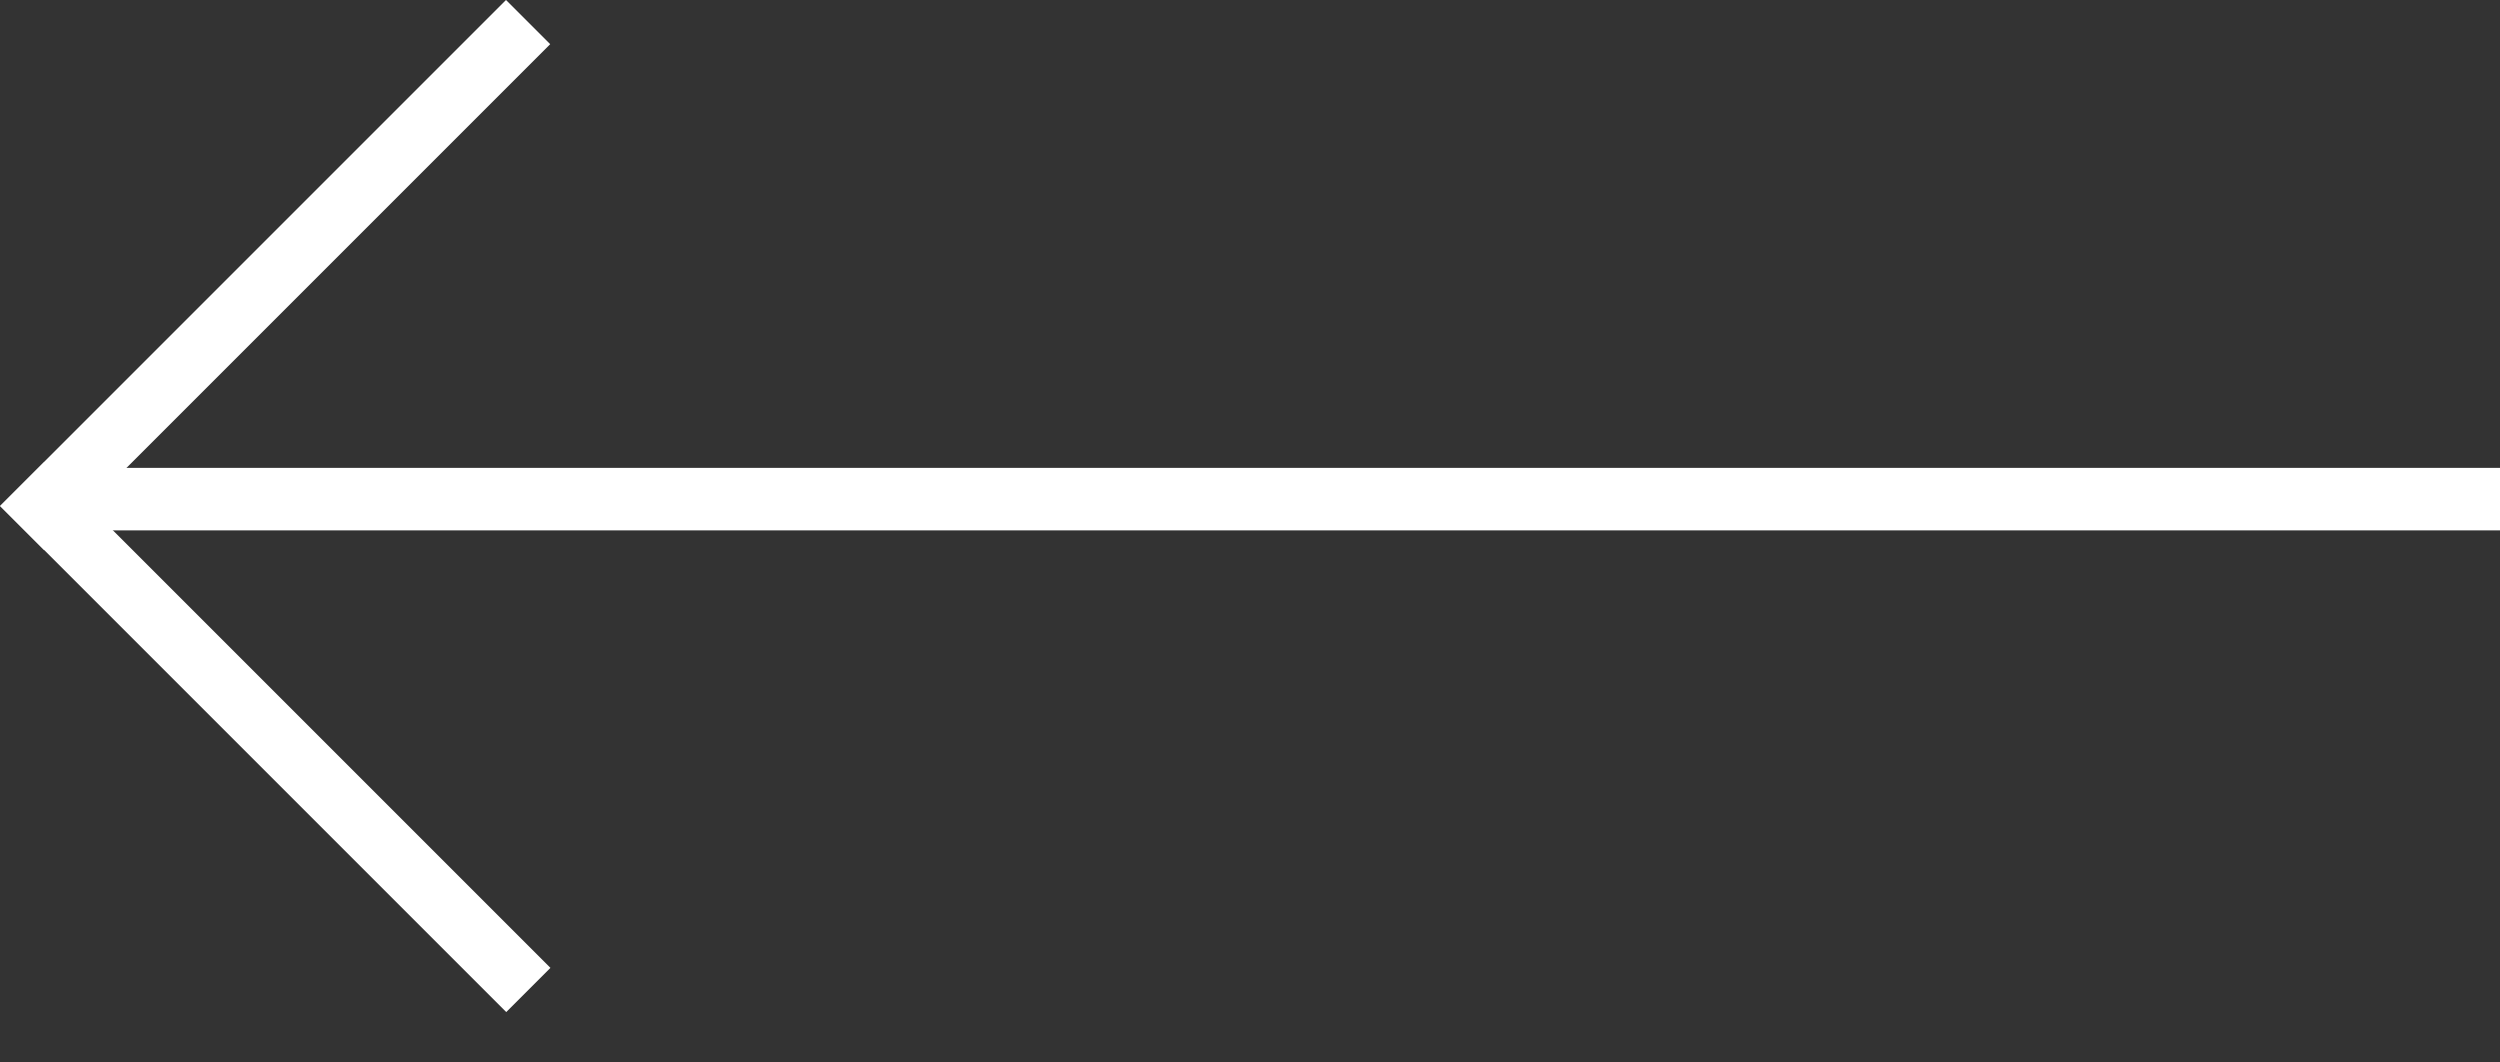 <svg width="40" height="17" viewBox="0 0 40 17" fill="none" xmlns="http://www.w3.org/2000/svg">
<rect x="0" y="0" width="40" height="17" fill="#333333" stroke="none"/>
<path d="M1 8.486H40V7.486H1V8.486Z" fill="white"/>
<path d="M0.004 8.097L8.1 16.193L8.807 15.486L0.711 7.39L0.004 8.097Z" fill="white"/>
<path d="M0 8.096L8.096 0L8.803 0.707L0.707 8.803L0 8.096Z" fill="white"/>
</svg>
